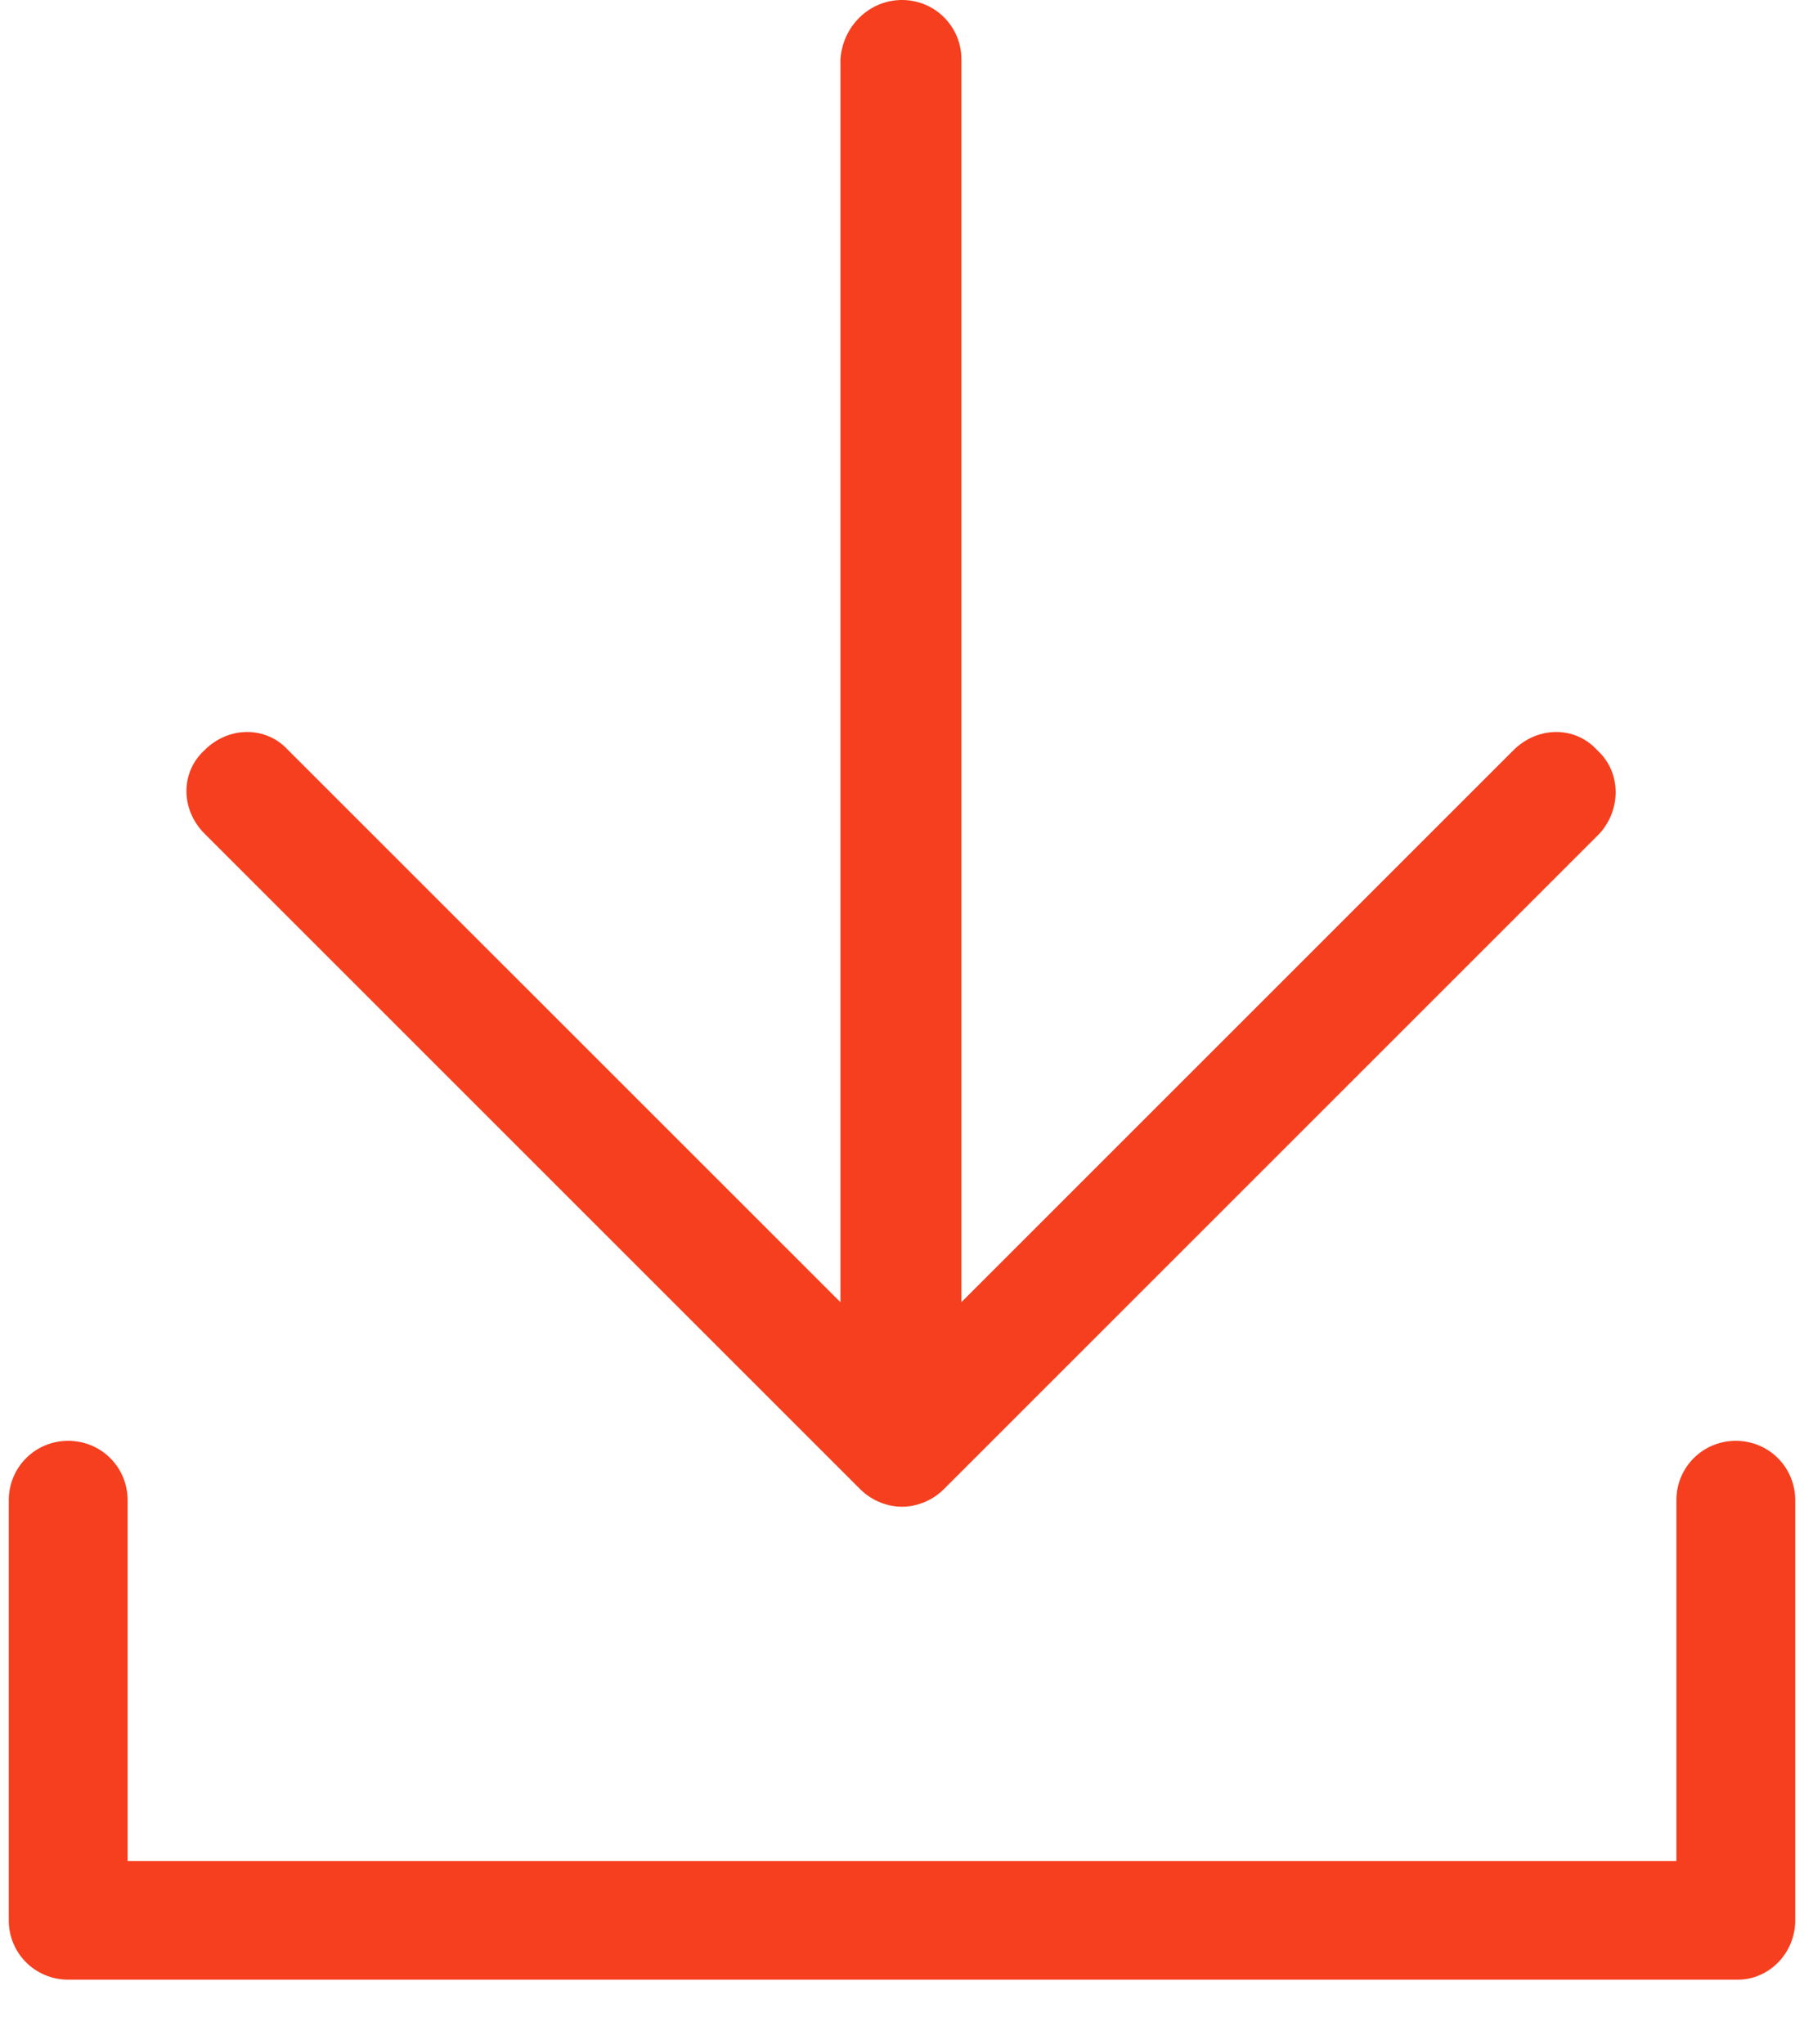
<svg width="15px" height="17px" viewBox="0 0 15 17" version="1.1" xmlns="http://www.w3.org/2000/svg" xmlns:xlink="http://www.w3.org/1999/xlink">
    <g id="Page-1" stroke="none" stroke-width="1" fill="none" fill-rule="evenodd">
        <g id="pre-footer" transform="translate(-1353, -5040)" fill="#F53F1E" fill-rule="nonzero">
            <g id="download" transform="translate(1353, 5040)">
                <path d="M13.299,6.933 L7.848,12.384 C7.756,12.476 7.628,12.53 7.5,12.53 C7.372,12.53 7.244,12.476 7.152,12.384 L1.701,6.933 C1.5,6.732 1.5,6.421 1.701,6.238 C1.902,6.037 2.213,6.037 2.396,6.238 L6.988,10.829 L6.988,0.494 C7.006,0.22 7.226,0 7.5,0 C7.774,0 7.994,0.22 7.994,0.494 L7.994,10.829 L12.585,6.238 C12.787,6.037 13.098,6.037 13.28,6.238 C13.482,6.421 13.482,6.732 13.299,6.933 Z M14.927,15.97 L14.927,12.476 C14.927,12.201 14.707,11.982 14.433,11.982 C14.159,11.982 13.939,12.201 13.939,12.476 L13.939,15.476 L1.061,15.476 L1.061,12.476 C1.061,12.201 0.841,11.982 0.567,11.982 C0.293,11.982 0.073,12.201 0.073,12.476 L0.073,15.97 C0.073,16.244 0.293,16.463 0.567,16.463 L14.451,16.463 C14.707,16.463 14.927,16.244 14.927,15.97 Z" id="Shape"></path>
            </g>
        </g>
    </g>
</svg>
